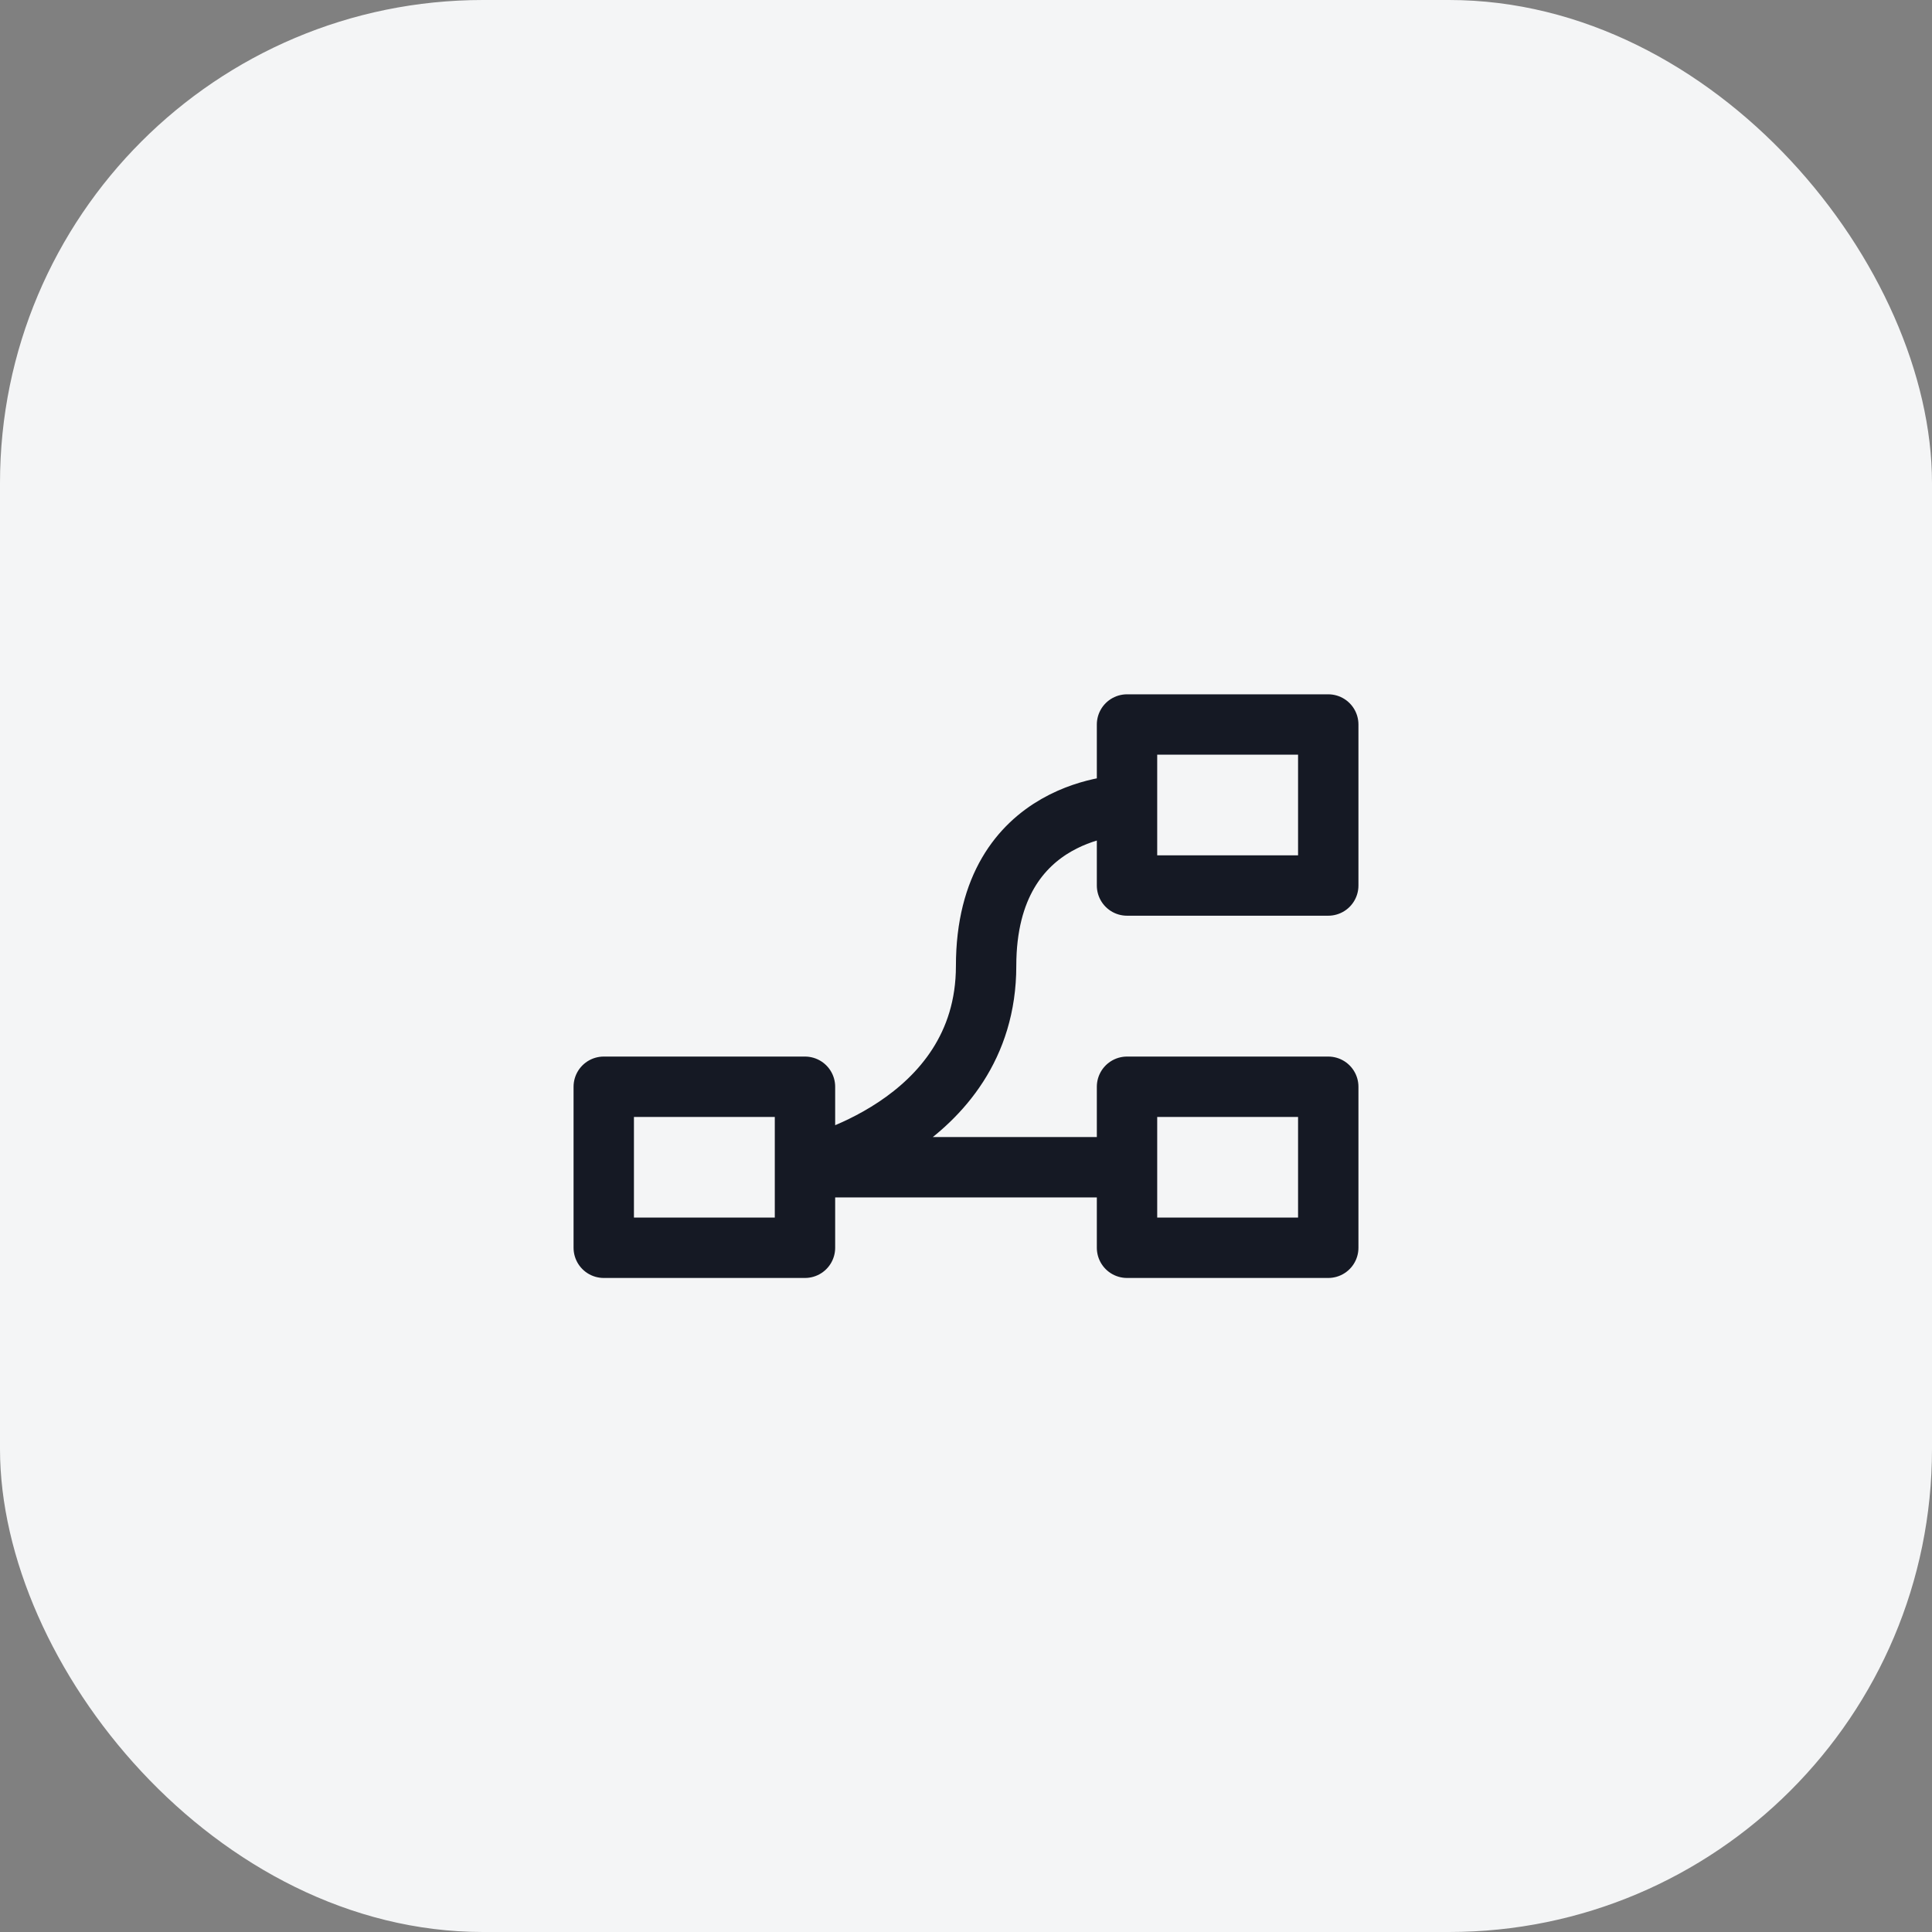 <svg width="32" height="32" viewBox="0 0 32 32" fill="none" xmlns="http://www.w3.org/2000/svg">
<rect x="0" y="0" width="32" height="32" fill="#808080" stroke="none"/>
<rect width="32" height="32" rx="8" fill="#F4F5F6"/>
<path d="M18.667 19.333L13.333 19.333C13.333 19.333 16.333 18.667 16.333 16C16.333 13.333 18.667 13.333 18.667 13.333M10 18L13.333 18L13.333 20.667L10 20.667L10 18ZM18.667 18L22 18L22 20.667L18.667 20.667L18.667 18ZM18.667 12L22 12L22 14.667L18.667 14.667L18.667 12Z" stroke="#151924" stroke-linecap="round" stroke-linejoin="round"/>
</svg>
